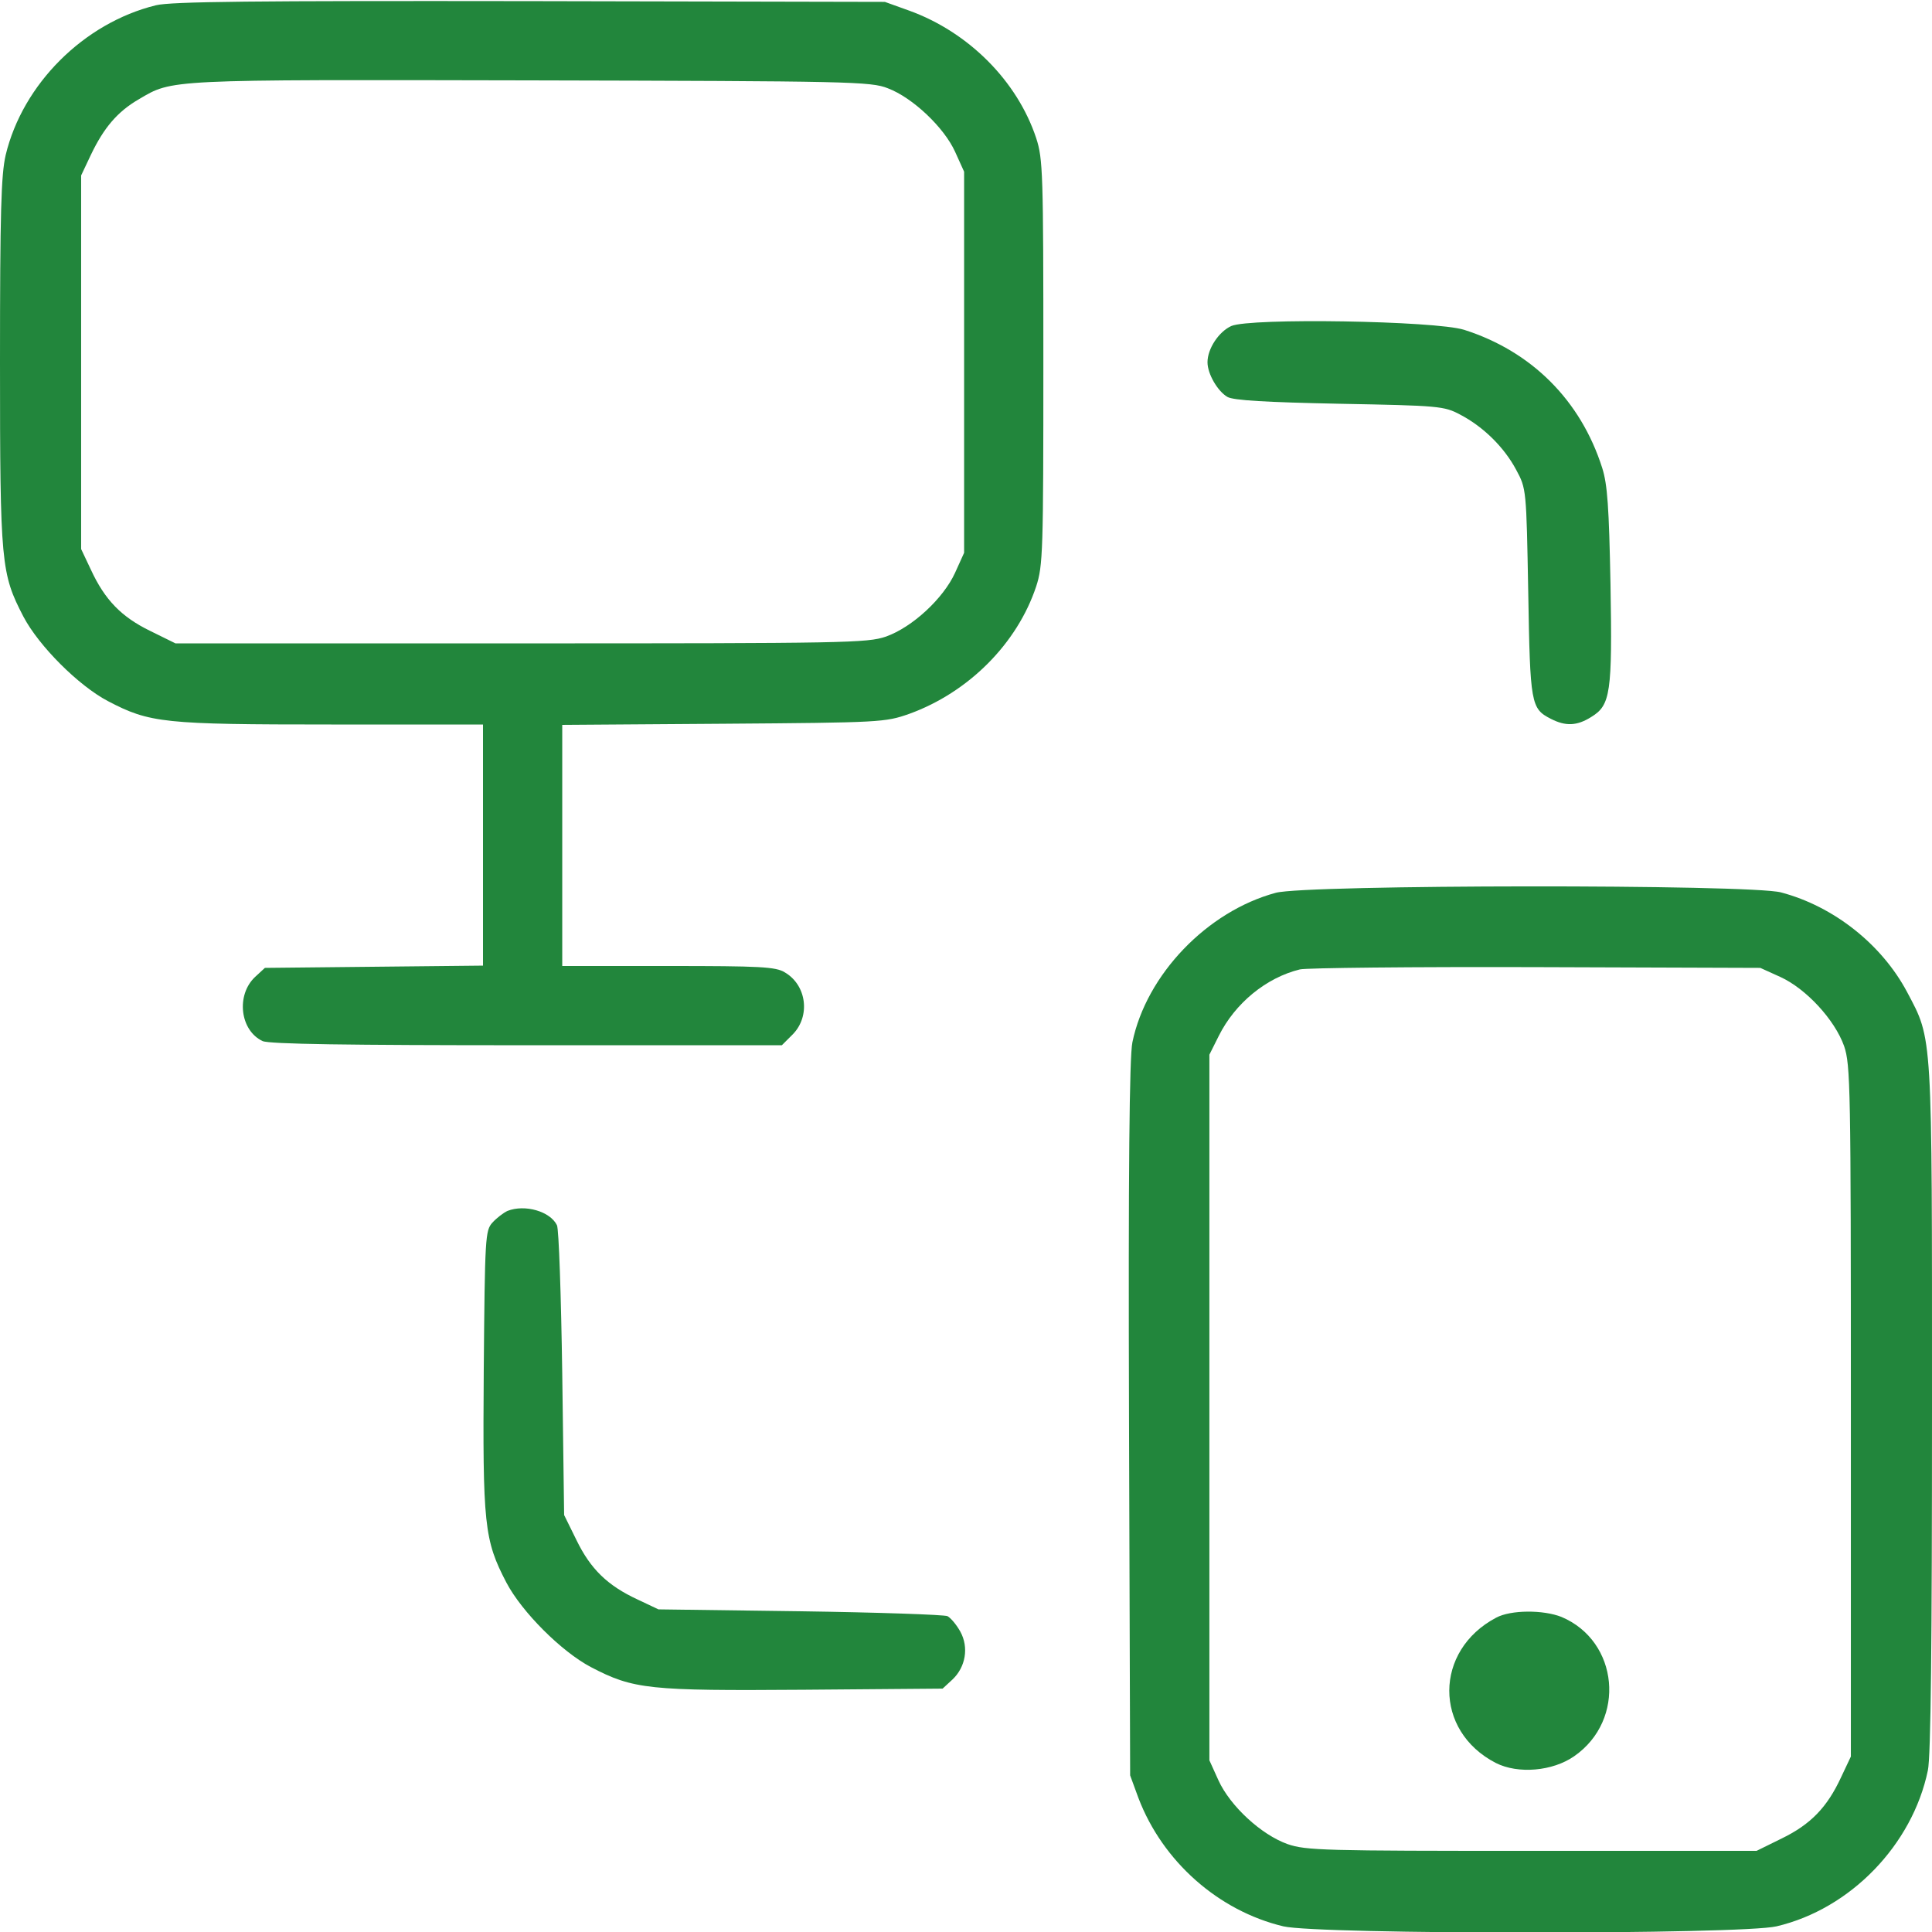 <?xml version="1.0" standalone="no"?>
<!DOCTYPE svg PUBLIC "-//W3C//DTD SVG 20010904//EN"
 "http://www.w3.org/TR/2001/REC-SVG-20010904/DTD/svg10.dtd">
<svg version="1.0" xmlns="http://www.w3.org/2000/svg"
 width="512pt" height="512pt" viewBox="0 0 512 512"
 preserveAspectRatio="xMidYMid meet">

<g transform="translate(0,512) scale(0.1,-0.1)"
fill="#22863C" stroke="none">
<path d="M413 5106 c-191 -47 -353 -209 -398 -397 -12 -52 -15 -151 -15 -549
0 -536 3 -560 62 -674 41 -78 146 -183 224 -224 111 -58 146 -62 592 -62 l402
0 0 -320 0 -319 -289 -3 -289 -3 -26 -24 c-51 -48 -40 -142 20 -170 18 -8 224
-11 700 -11 l676 0 29 29 c47 48 37 130 -21 164 -24 15 -65 17 -309 17 l-281
0 0 320 0 319 428 3 c417 3 428 4 491 26 158 57 287 187 337 338 18 55 19 93
19 594 0 501 -1 539 -19 594 -50 151 -179 281 -337 338 l-64 23 -940 2 c-734
1 -951 -1 -992 -11z m1940 -220 c66 -25 149 -104 178 -168 l24 -53 0 -505 0
-505 -24 -53 c-31 -68 -113 -144 -183 -169 -50 -17 -106 -18 -968 -18 l-915 0
-67 33 c-76 37 -120 82 -157 162 l-26 55 0 495 0 495 26 55 c34 71 70 114 127
147 90 53 70 52 1037 50 850 -2 903 -3 948 -21z"/>
<path d="M3263 4256 c-33 -15 -63 -60 -63 -96 0 -31 27 -77 53 -92 16 -9 100
-14 297 -18 264 -5 277 -6 320 -29 61 -32 116 -86 148 -146 27 -50 27 -51 32
-325 5 -296 7 -308 60 -335 39 -20 69 -19 107 5 51 31 56 63 51 351 -4 205 -8
265 -22 309 -57 179 -187 309 -366 366 -77 24 -567 32 -617 10z"/>
<path d="M3381 2754 c-182 -49 -343 -217 -380 -396 -8 -37 -11 -343 -9 -998
l3 -945 22 -60 c64 -168 212 -299 384 -340 94 -22 1213 -22 1307 0 196 46 360
216 401 413 8 36 11 340 11 960 0 1006 2 974 -66 1103 -67 126 -194 227 -334
264 -81 22 -1259 21 -1339 -1z m1337 -223 c68 -31 144 -113 169 -183 17 -50
18 -106 18 -968 l0 -915 -26 -55 c-37 -80 -81 -125 -157 -162 l-67 -33 -595 0
c-551 0 -599 1 -648 18 -70 25 -152 101 -183 169 l-24 53 0 935 0 935 25 50
c43 86 125 154 215 176 17 4 298 7 625 6 l595 -2 53 -24z"/>
<path d="M3965 833 c-165 -87 -166 -300 -1 -385 59 -30 151 -22 208 18 138 96
118 305 -34 369 -48 19 -134 19 -173 -2z"/>
<path d="M1345 1911 c-11 -5 -29 -19 -40 -31 -19 -21 -20 -38 -23 -390 -3
-411 1 -451 60 -564 41 -78 146 -183 224 -224 113 -59 153 -63 564 -60 l368 3
26 24 c35 33 44 85 21 127 -10 18 -25 36 -34 41 -9 4 -185 10 -391 13 l-375 5
-55 26 c-80 37 -125 81 -162 157 l-33 67 -5 375 c-3 206 -9 383 -14 393 -18
37 -85 56 -131 38z"/>
</g>
</svg>

